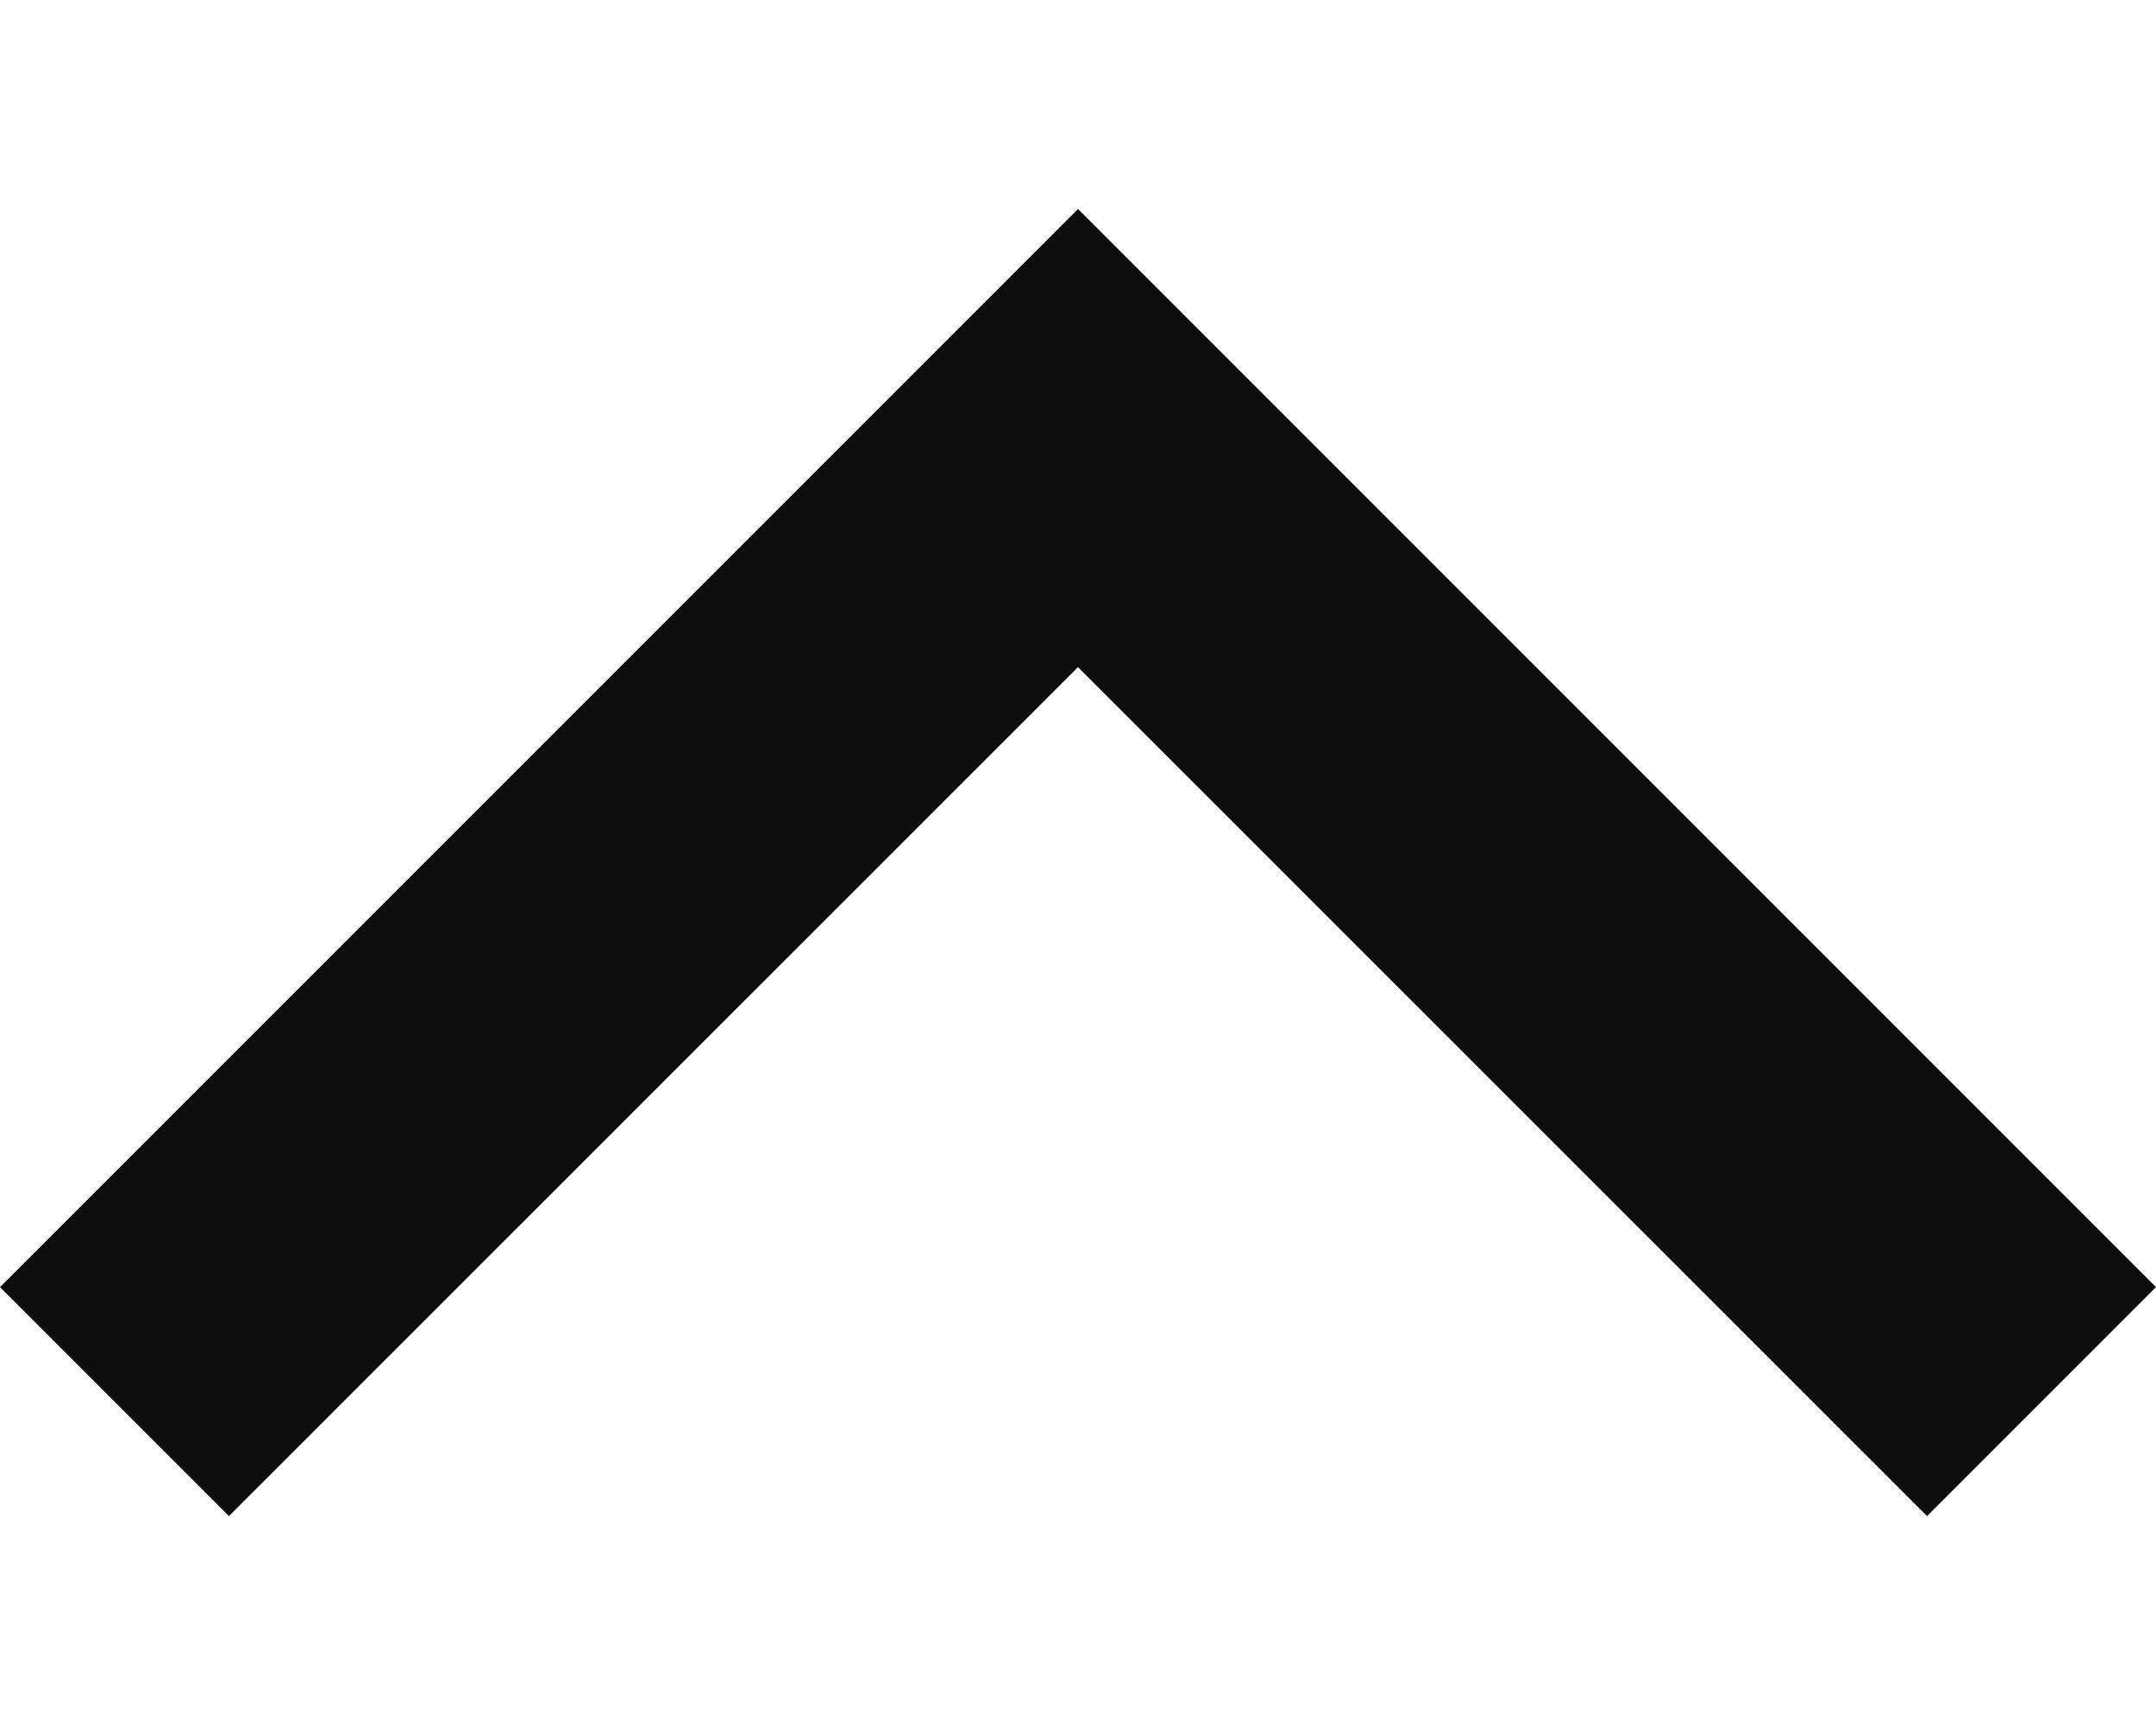 <svg width="10" height="8" viewBox="0 0 10 8" fill="none" xmlns="http://www.w3.org/2000/svg">
<path id="expand_more" d="M5 0.969L0 5.969L1.062 7.031L5 3.094L8.938 7.031L10 5.969L5 0.969Z" fill="#0D0D0D"/>
</svg>
